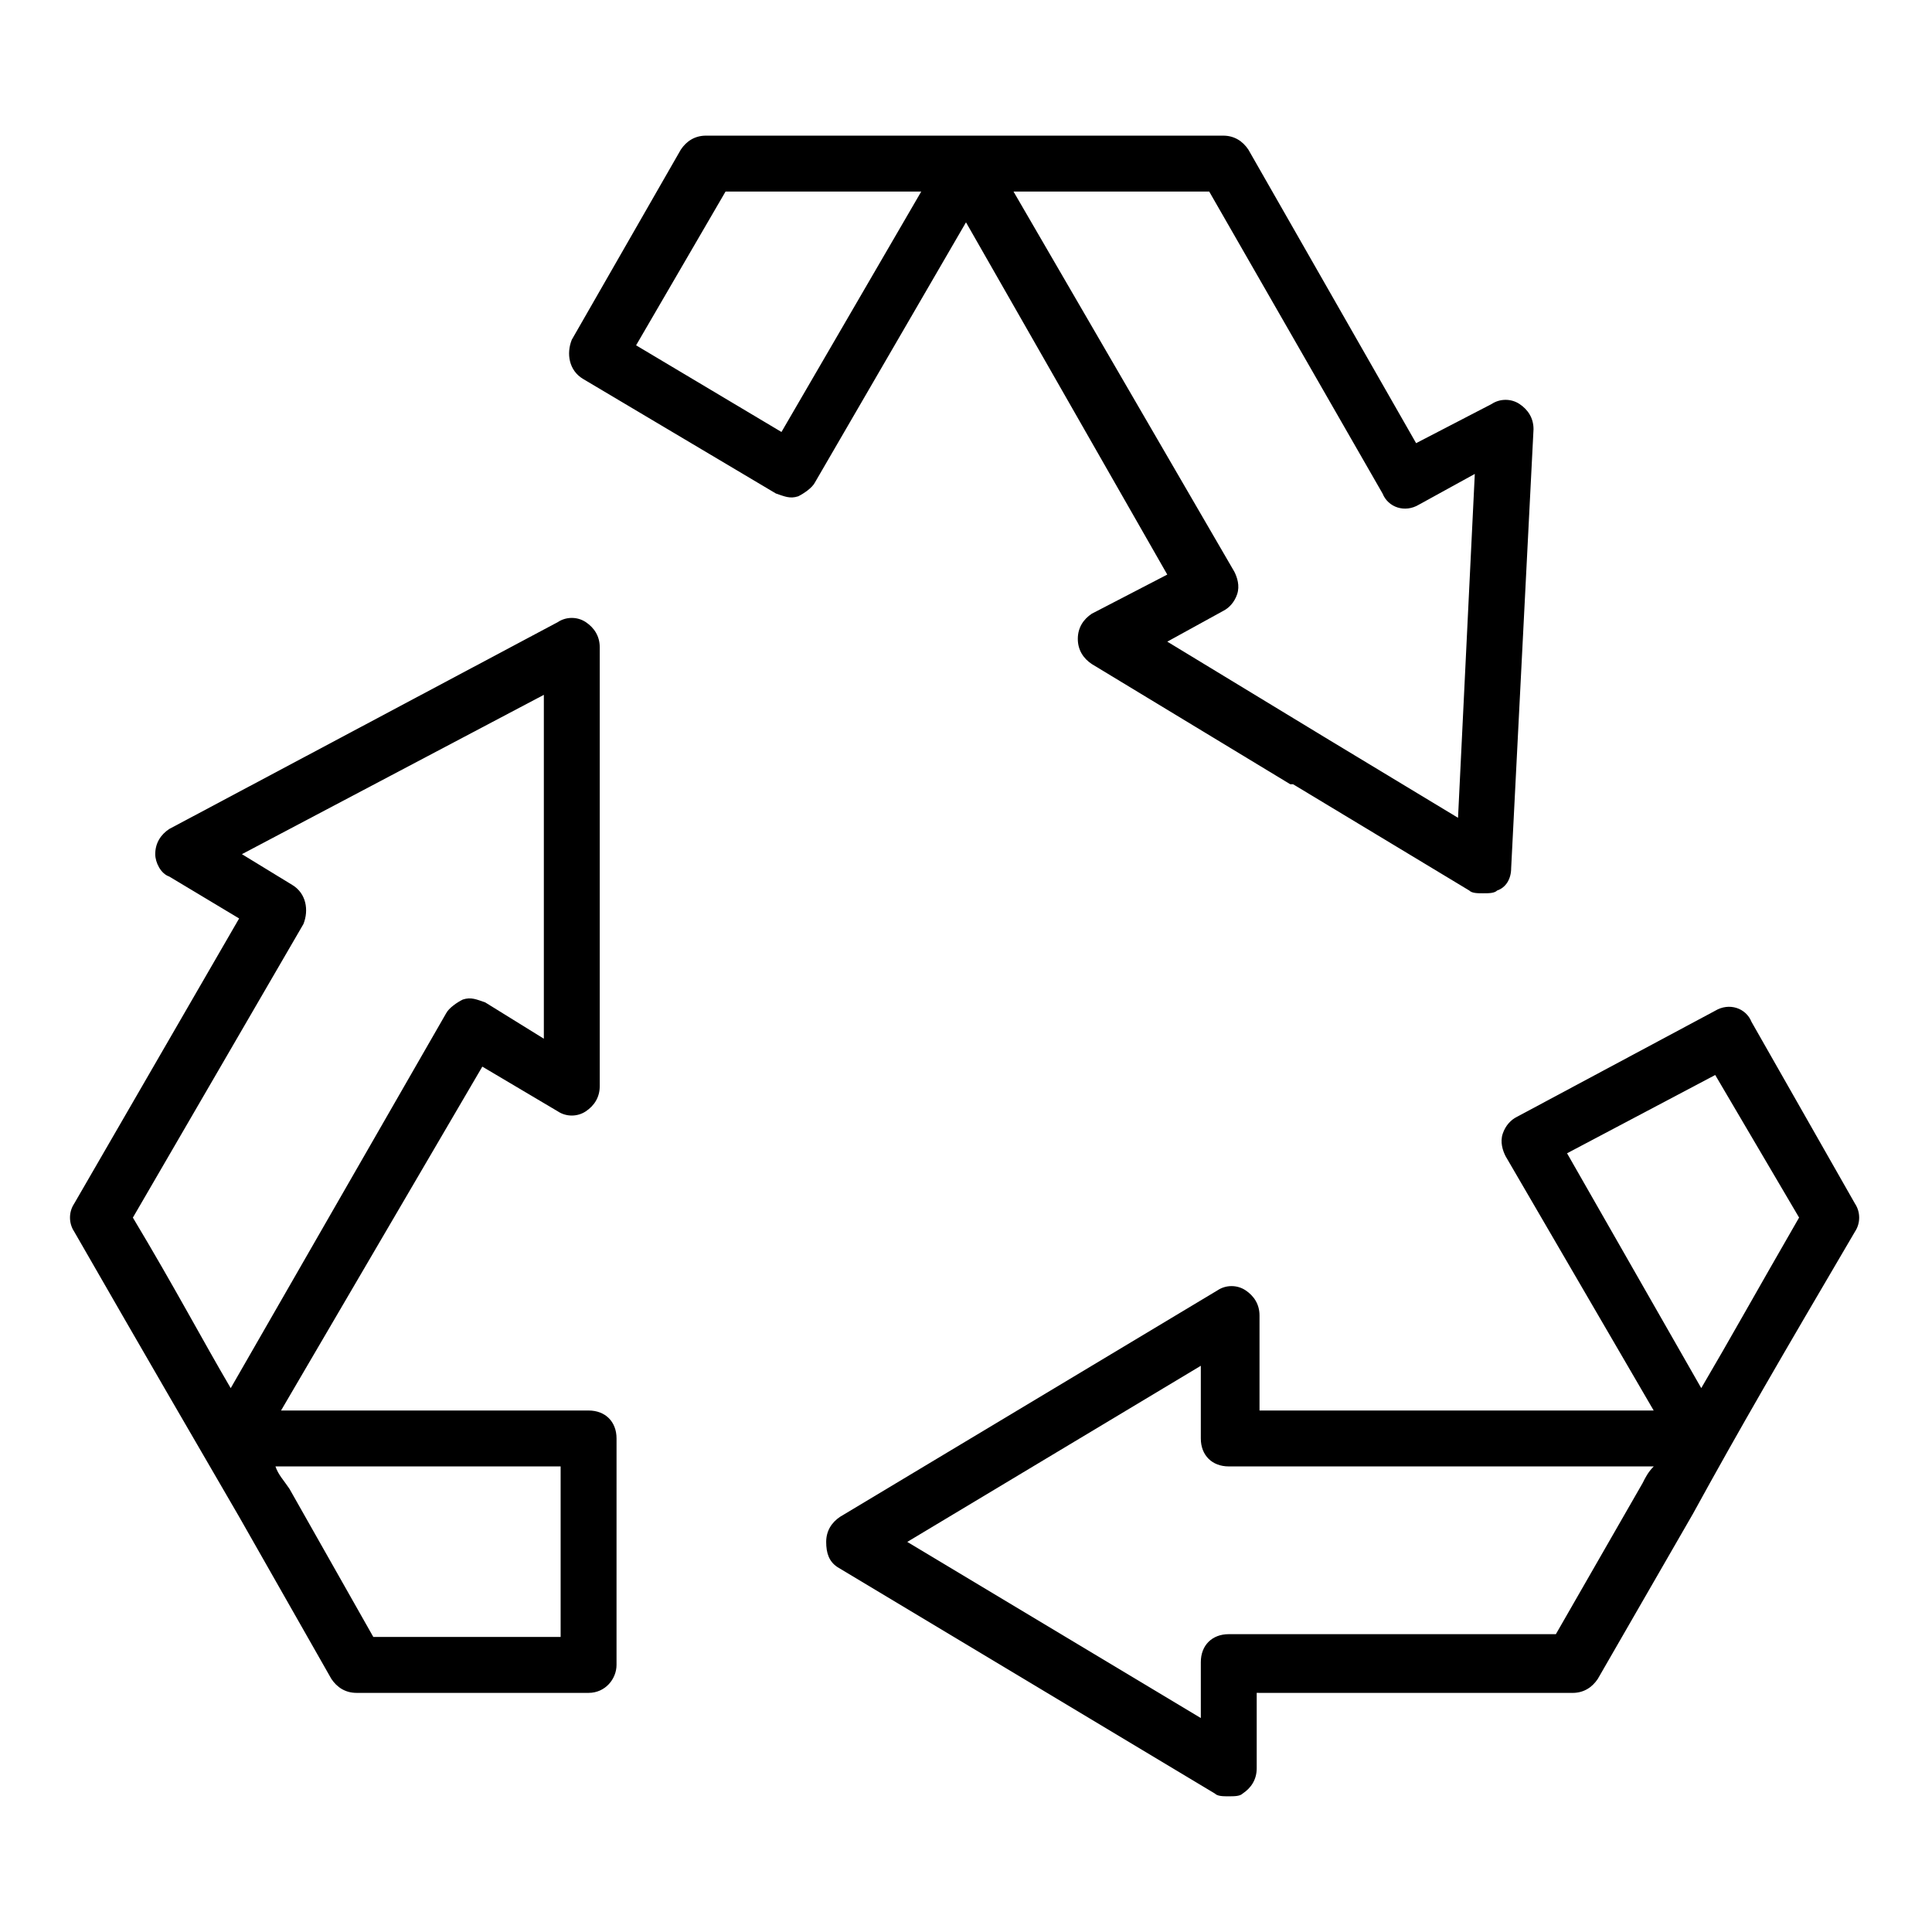 <?xml version="1.0" encoding="UTF-8"?>
<!-- The Best Svg Icon site in the world: iconSvg.co, Visit us! https://iconsvg.co -->
<svg fill="#000000" width="800px" height="800px" version="1.1" viewBox="144 144 512 512" xmlns="http://www.w3.org/2000/svg">
 <g>
  <path d="m299.98 592.63h-61.496c-2.965 0-5.188-1.48-6.668-3.703l-24.445-42.973c-13.336-22.969-23.707-40.75-43.711-75.57-1.48-2.223-1.48-5.188 0-7.41l43.711-75.574-18.523-11.113c-2.223-0.738-3.707-3.703-3.707-5.926 0-2.965 1.48-5.188 3.703-6.668l102.98-54.828c2.223-1.48 5.188-1.48 7.41 0 2.223 1.48 3.703 3.703 3.703 6.668v116.32c0 2.965-1.48 5.188-3.703 6.668-2.223 1.48-5.188 1.48-7.41 0l-20.004-11.855-53.34 91.133h81.5c4.445 0 7.41 2.965 7.41 7.41l-0.004 60.012c0 3.703-2.965 7.41-7.41 7.41zm-57.047-14.82h49.641v-45.195h-75.574c0.742 2.223 2.223 3.703 3.703 5.926zm-63.719-111.13c11.113 18.523 18.523 32.598 25.93 45.195l57.051-99.281c0.742-1.48 2.965-2.965 4.445-3.703 2.223-0.742 3.703 0 5.926 0.742l15.559 9.633v-91.129l-80.016 42.227 13.336 8.148c3.703 2.223 4.445 6.668 2.965 10.371z"/>
  <path d="m537.06 380.73c-1.48 0-2.965 0-3.703-0.742l-46.676-28.152h-0.742l-52.605-31.859c-2.223-1.48-3.703-3.703-3.703-6.668s1.48-5.188 3.703-6.668l20.004-10.371-53.34-93.352-40.008 68.902c-0.742 1.48-2.965 2.965-4.445 3.703-2.223 0.742-3.703 0-5.926-0.742l-51.125-30.375c-3.703-2.223-4.445-6.668-2.965-10.371l28.895-50.383c1.48-2.223 3.703-3.703 6.668-3.703h137.07c2.965 0 5.188 1.48 6.668 3.703l44.453 77.793 20.004-10.371c2.223-1.48 5.188-1.48 7.41 0 2.223 1.48 3.703 3.703 3.703 6.668l-5.926 116.32c0 2.965-1.48 5.188-3.703 5.926-0.742 0.742-2.223 0.742-3.707 0.742zm-42.23-41.488 35.562 21.484 4.445-91.129-14.816 8.148c-3.703 2.223-8.148 0.742-9.633-2.965l-45.934-80.016h-51.863l58.531 100.76c0.742 1.48 1.48 3.703 0.742 5.926-0.742 2.223-2.223 3.703-3.703 4.445l-14.816 8.148 41.484 25.195c-0.738 0 0 0 0 0zm-182.26-103.73 38.527 22.969 37.043-63.719h-51.863z"/>
  <path d="m469.64 620.04c-1.48 0-2.965 0-3.703-0.742l-100.02-60.012c-2.227-1.48-2.969-3.703-2.969-6.664 0-2.965 1.48-5.188 3.703-6.668l100.02-60.012c2.223-1.48 5.188-1.48 7.41 0 2.223 1.48 3.703 3.703 3.703 6.668v25.191h104.46l-39.266-67.422c-0.742-1.48-1.48-3.703-0.742-5.926 0.742-2.223 2.223-3.703 3.703-4.445l52.605-28.152c3.703-2.223 8.148-0.742 9.633 2.965l27.414 48.16c1.48 2.223 1.48 5.188 0 7.41-20.004 34.082-30.375 51.863-42.973 74.832l-25.191 43.711c-1.48 2.223-3.703 3.703-6.668 3.703l-83.719-0.008v20.004c0 2.965-1.48 5.188-3.703 6.668-0.742 0.738-2.223 0.738-3.703 0.738zm-85.203-67.418 77.793 46.676v-14.816c0-4.445 2.965-7.41 7.41-7.41h86.684l22.969-40.008c0.742-1.48 1.48-2.965 2.965-4.445l-112.62-0.004c-4.445 0-7.41-2.965-7.41-7.41v-19.262zm174.85-102.99 35.562 62.234c7.41-12.594 14.816-25.93 25.93-45.195l-22.227-37.785z"/>
 </g>
</svg>